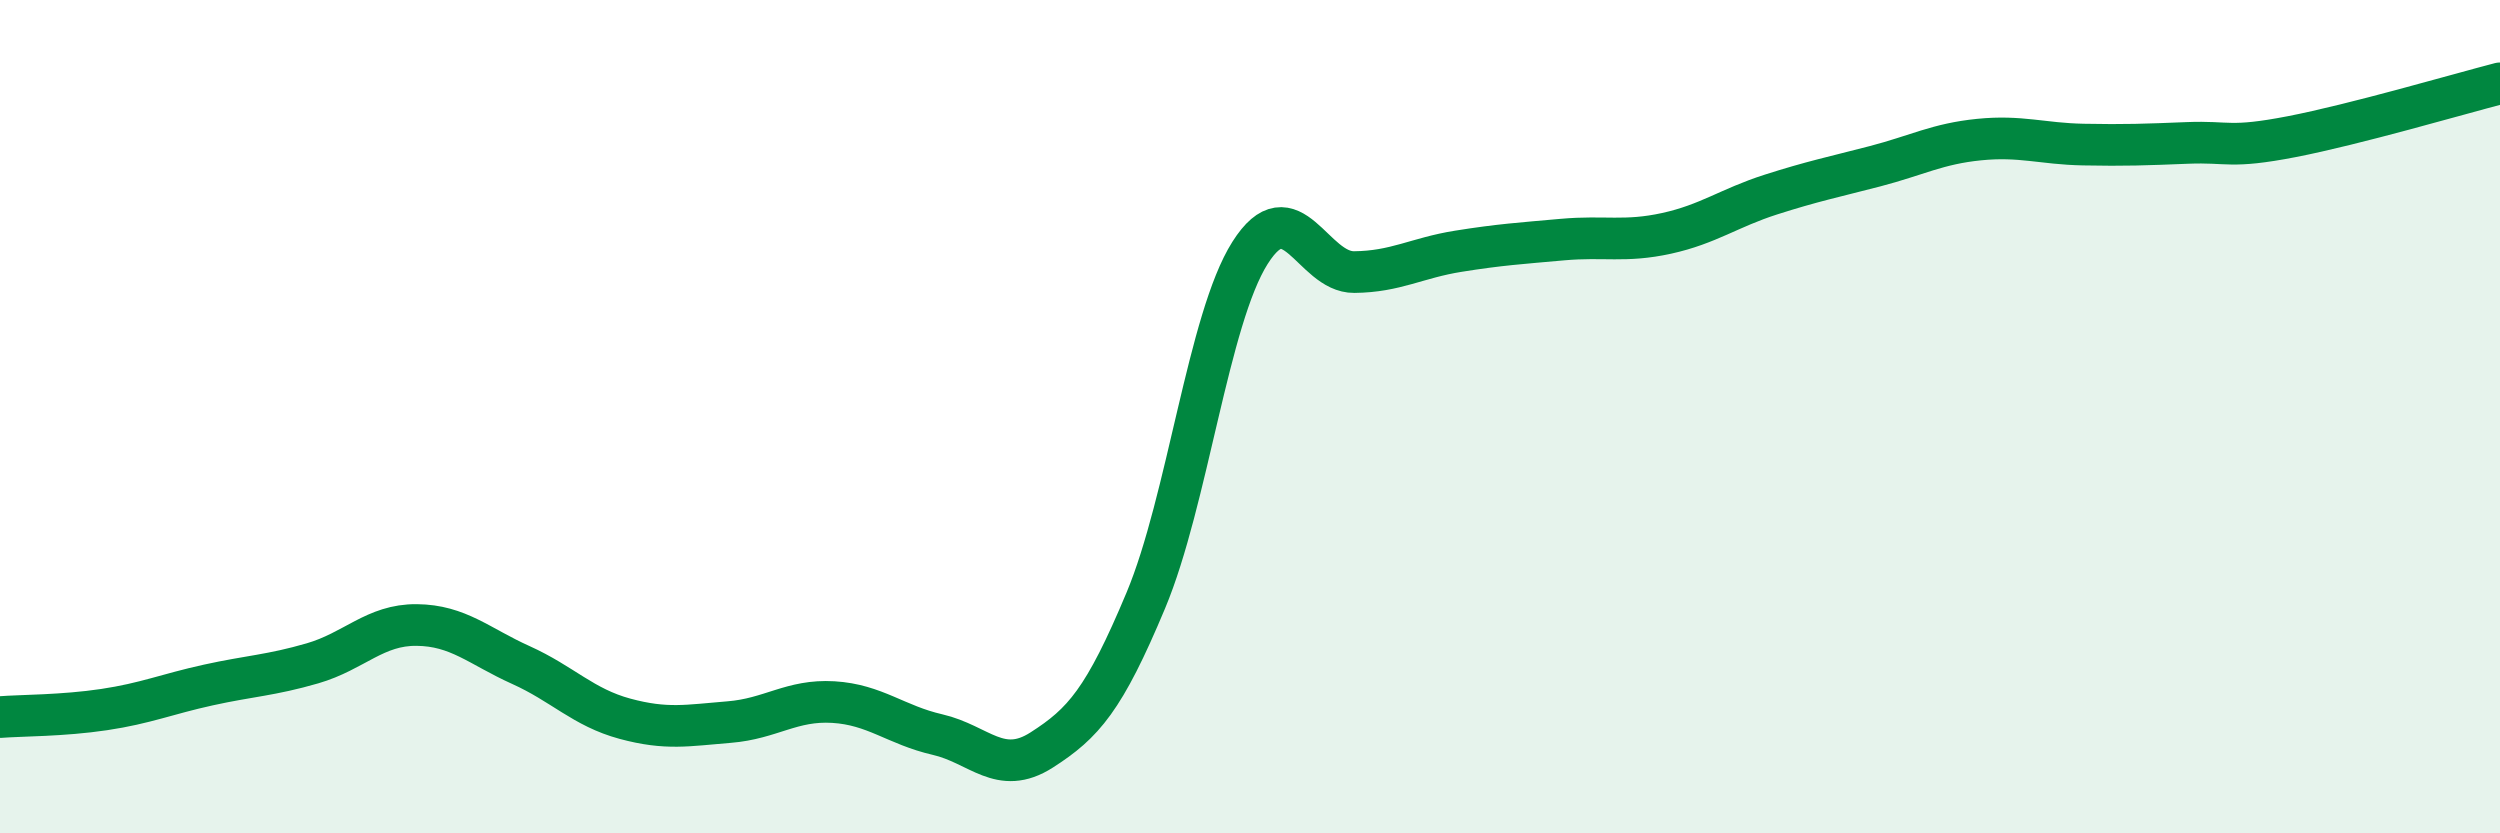 
    <svg width="60" height="20" viewBox="0 0 60 20" xmlns="http://www.w3.org/2000/svg">
      <path
        d="M 0,17.21 C 0.5,17.17 1.5,17.18 2.5,17.03 C 3.5,16.88 4,16.66 5,16.44 C 6,16.22 6.5,16.21 7.5,15.92 C 8.5,15.63 9,14.99 10,15 C 11,15.01 11.5,15.51 12.5,15.96 C 13.5,16.41 14,16.98 15,17.25 C 16,17.52 16.5,17.41 17.5,17.33 C 18.5,17.25 19,16.79 20,16.85 C 21,16.91 21.5,17.4 22.5,17.63 C 23.5,17.86 24,18.64 25,18 C 26,17.36 26.5,16.8 27.5,14.41 C 28.5,12.02 29,7.65 30,6.07 C 31,4.49 31.5,6.54 32.5,6.53 C 33.5,6.52 34,6.19 35,6.03 C 36,5.87 36.5,5.84 37.5,5.75 C 38.5,5.66 39,5.82 40,5.6 C 41,5.38 41.5,4.99 42.5,4.67 C 43.5,4.35 44,4.25 45,3.99 C 46,3.73 46.5,3.45 47.5,3.35 C 48.5,3.25 49,3.45 50,3.47 C 51,3.49 51.5,3.47 52.5,3.43 C 53.5,3.39 53.5,3.57 55,3.28 C 56.5,2.99 59,2.26 60,2L60 20L0 20Z"
        fill="#008740"
        opacity="0.1"
        stroke-linecap="round"
        stroke-linejoin="round"
      />
      <path
        d="M 0,17.21 C 0.5,17.17 1.5,17.18 2.5,17.03 C 3.5,16.88 4,16.66 5,16.44 C 6,16.22 6.5,16.21 7.5,15.92 C 8.5,15.63 9,14.99 10,15 C 11,15.01 11.5,15.51 12.5,15.96 C 13.5,16.41 14,16.98 15,17.25 C 16,17.52 16.5,17.41 17.5,17.33 C 18.5,17.25 19,16.79 20,16.85 C 21,16.91 21.5,17.4 22.5,17.63 C 23.5,17.86 24,18.64 25,18 C 26,17.36 26.5,16.8 27.5,14.41 C 28.5,12.02 29,7.65 30,6.07 C 31,4.49 31.5,6.54 32.5,6.53 C 33.5,6.52 34,6.19 35,6.03 C 36,5.87 36.5,5.84 37.5,5.75 C 38.5,5.66 39,5.82 40,5.6 C 41,5.38 41.5,4.99 42.5,4.67 C 43.5,4.35 44,4.25 45,3.99 C 46,3.73 46.5,3.45 47.5,3.35 C 48.5,3.25 49,3.45 50,3.47 C 51,3.49 51.5,3.47 52.5,3.43 C 53.5,3.39 53.5,3.57 55,3.28 C 56.5,2.99 59,2.26 60,2"
        stroke="#008740"
        stroke-width="1"
        fill="none"
        stroke-linecap="round"
        stroke-linejoin="round"
      />
    </svg>
  